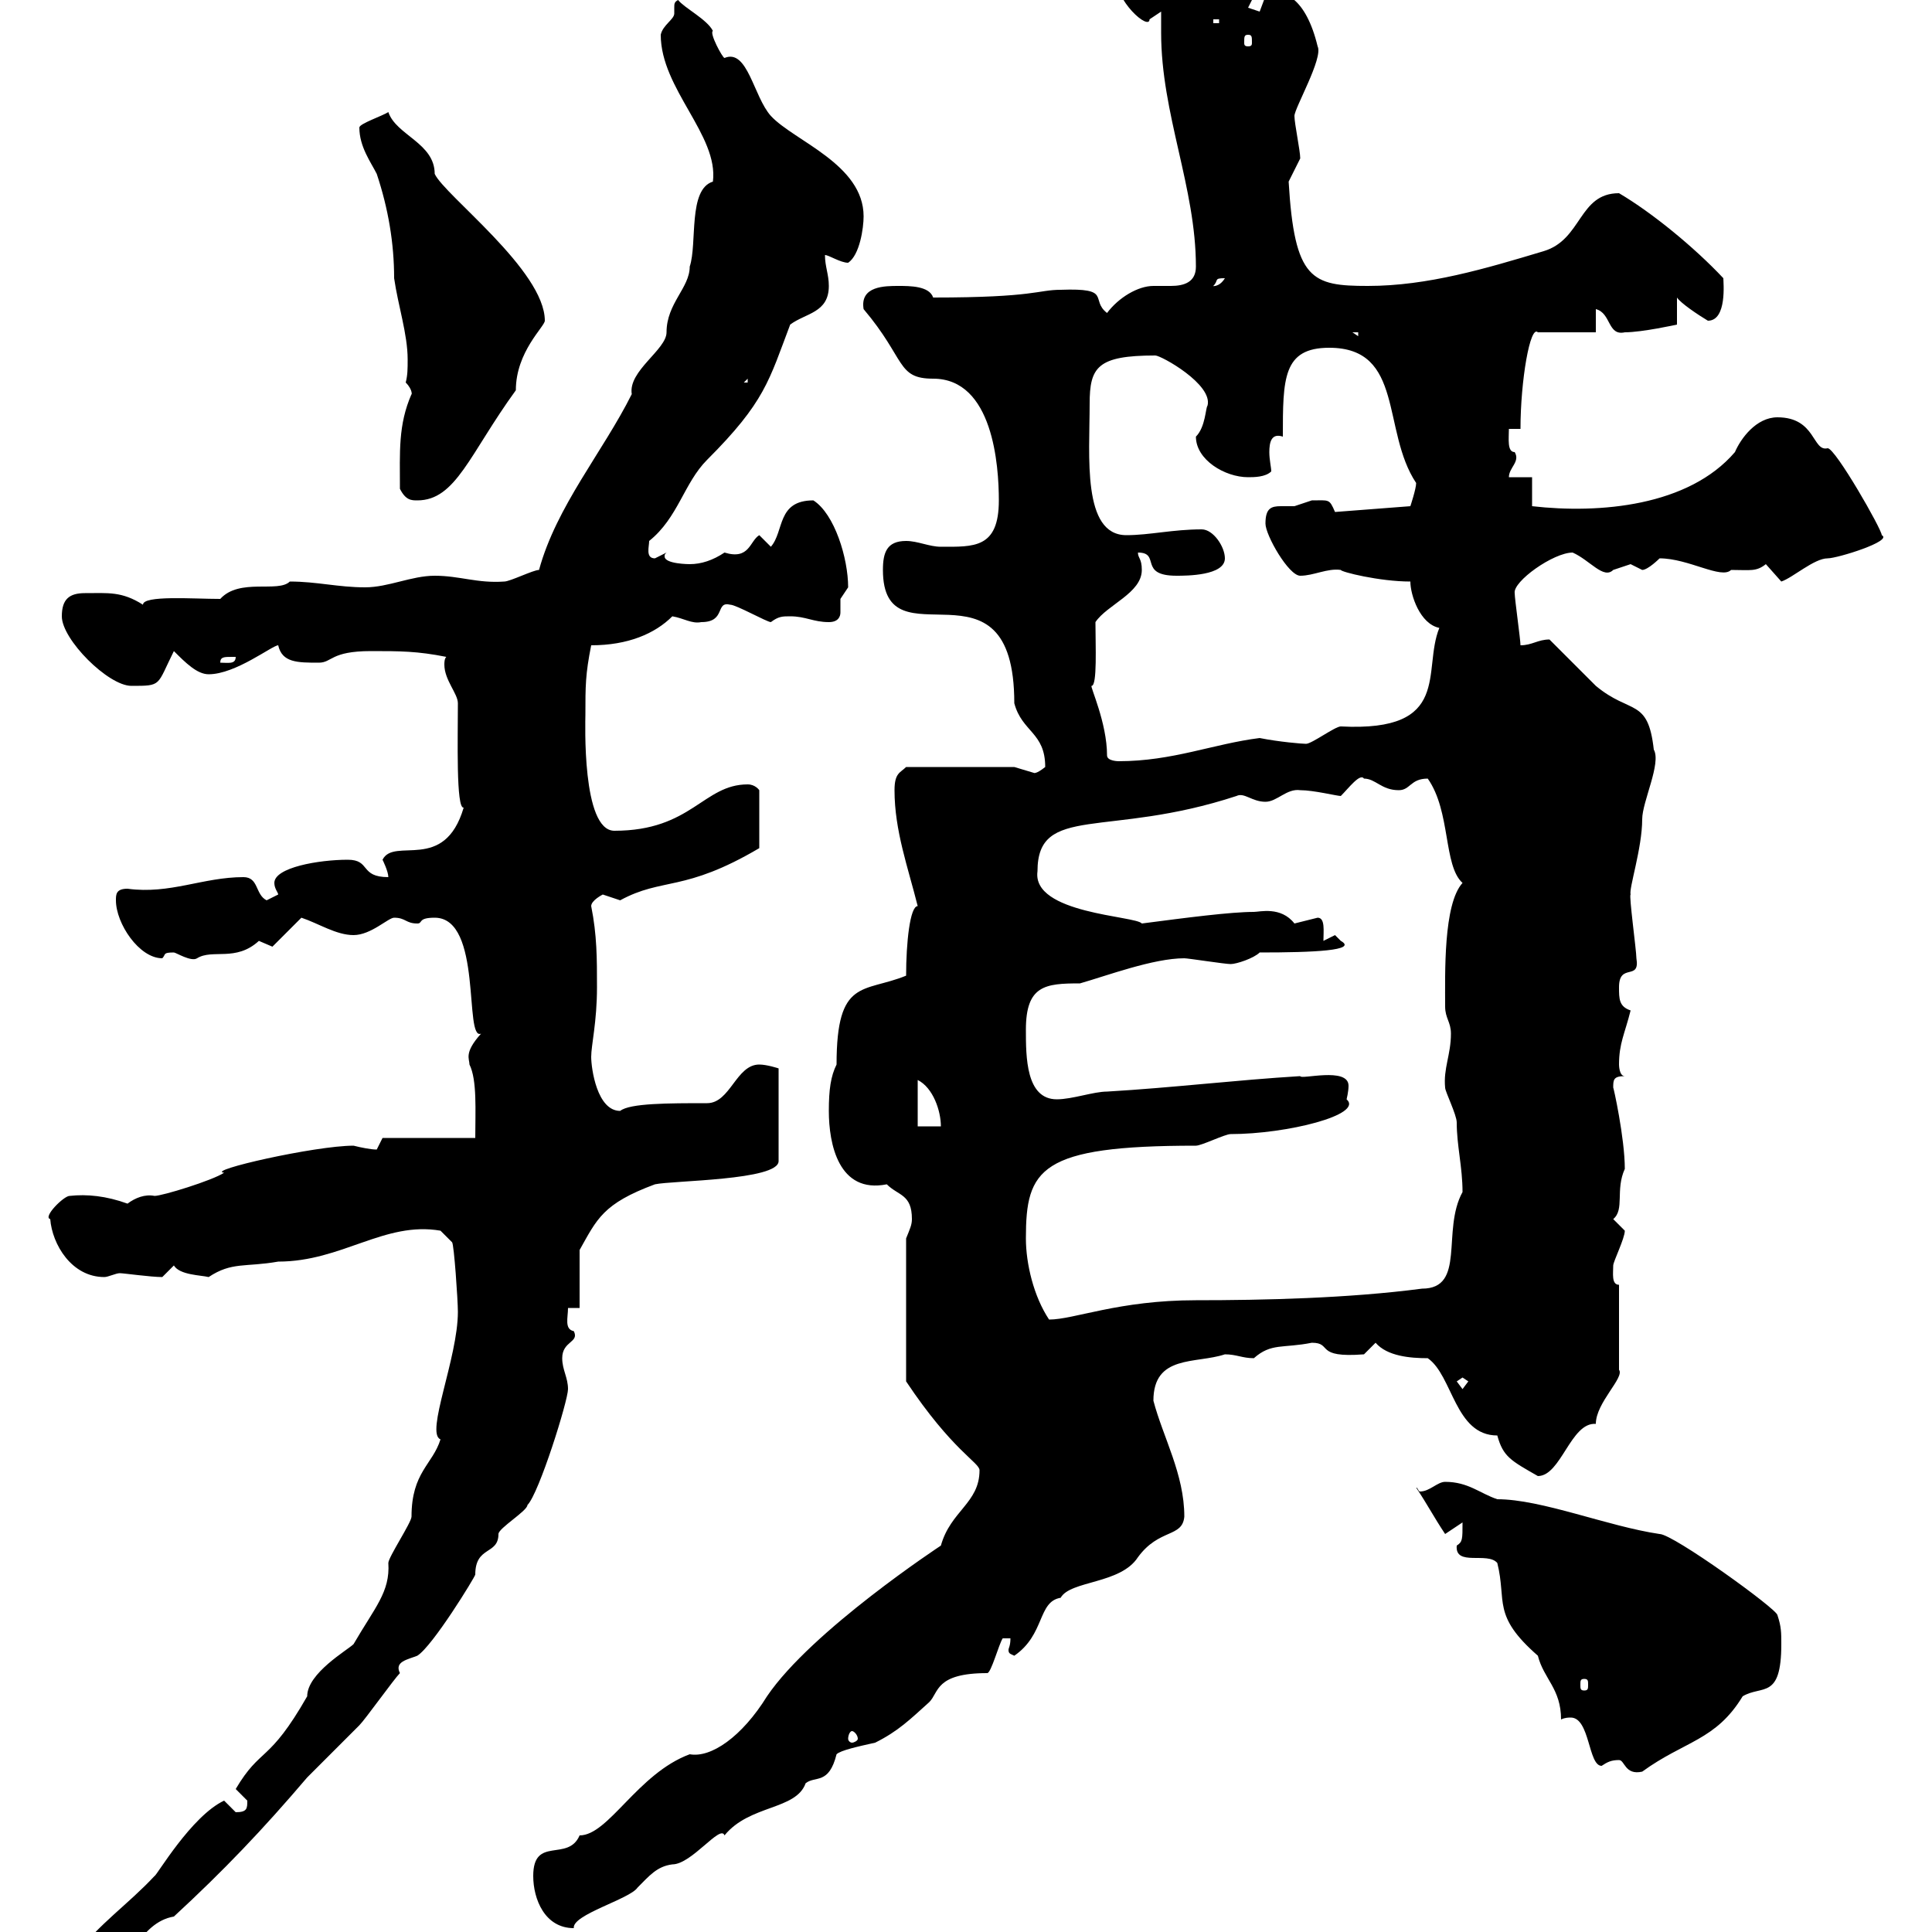 <svg xmlns="http://www.w3.org/2000/svg" xmlns:xlink="http://www.w3.org/1999/xlink" width="300" height="300"><path d="M11.40 303.90C11.40 305.70 11.40 306.60 13.20 306.60C13.20 306.60 16.20 304.80 16.20 304.80C16.20 304.80 18 305.70 18 305.70C19.80 305.70 21.60 298.50 27 297.60C34.80 290.40 40.80 284.10 47.70 276C48.60 275.10 54.90 268.80 55.80 267.90C56.70 267 61.20 260.70 62.10 259.80C61.20 258 63.30 257.70 64.80 257.10C67.20 255.60 73.80 244.80 73.80 244.50C73.80 240 77.40 241.50 77.40 238.20C77.40 237.30 81.90 234.60 81.90 233.70C83.70 231.90 88.20 217.50 88.20 215.70C88.20 213.90 87.30 212.70 87.30 210.90C87.30 208.20 90 208.50 89.10 206.70C87.60 206.40 88.20 204.60 88.20 203.10L90 203.10L90 194.10C92.70 189.30 93.60 186.90 101.70 183.90C104.40 183.30 120.90 183.30 120.90 180.30L120.90 165.90C120.90 165.90 119.10 165.30 117.90 165.30C114.30 165.30 113.40 171.30 109.80 171.30C103.80 171.30 97.80 171.30 96.30 172.50C92.70 172.50 91.80 165.90 91.80 164.10C91.80 162.30 92.70 158.70 92.70 153.30C92.70 148.80 92.70 145.20 91.80 140.70C91.80 139.80 93.60 138.90 93.60 138.90C93.60 138.90 96.30 139.80 96.30 139.80C102.90 136.20 106.20 138.60 117.90 131.70L117.90 122.70C117.90 122.70 117.30 121.80 116.10 121.80C109.20 121.80 107.40 129 95.40 129C90.30 129 90.90 111.90 90.90 111C90.90 106.50 90.90 104.70 91.80 100.20C97.50 100.20 101.70 98.40 104.40 95.70C106.20 96 107.40 96.90 108.90 96.60C112.80 96.60 111 93.30 113.40 93.90C114.30 93.90 119.10 96.60 119.70 96.60C120.90 95.70 121.50 95.70 122.70 95.70C125.10 95.70 126.30 96.60 128.70 96.60C130.20 96.60 130.50 95.70 130.50 95.10C130.50 94.20 130.50 93.60 130.50 93C130.50 93 131.70 91.20 131.70 91.20C131.70 86.70 129.60 79.80 126.30 77.70C120.60 77.70 121.80 82.50 119.70 84.90C119.70 84.90 117.90 83.10 117.90 83.10C116.40 84 116.40 87 112.50 85.80C110.70 87 108.90 87.60 107.10 87.60C107.10 87.60 103.20 87.60 103.20 86.40C103.20 86.10 103.20 86.10 103.50 85.80C103.50 85.80 101.70 86.70 101.70 86.70C100.20 86.70 100.80 84.90 100.80 84C105.30 80.40 106.20 75 109.80 71.40C118.80 62.40 119.40 59.10 122.70 50.40C125.10 48.60 128.70 48.60 128.70 44.40C128.70 42.60 128.10 41.40 128.10 39.60C128.70 39.60 130.50 40.80 131.70 40.80C133.50 39.60 134.10 35.40 134.10 33.60C134.10 25.50 123.30 21.90 119.70 18C117 15 116.10 7.50 112.50 9C112.20 9 110.10 5.10 110.70 4.80C109.80 3 106.20 1.20 105.30 0C104.70 0.30 104.70 0.60 104.70 1.20C104.70 1.50 104.70 1.80 104.70 2.10C104.70 3 102.90 3.90 102.60 5.40C102.60 13.80 111.60 21 110.70 28.20C106.80 29.40 108.30 37.80 107.10 41.40C107.10 44.70 103.50 47.10 103.50 51.60C103.50 54.30 97.50 57.60 98.10 61.20C93.60 70.20 86.40 78.60 83.70 88.50C82.80 88.50 79.20 90.30 78.30 90.30C74.10 90.60 71.40 89.40 67.50 89.40C63.90 89.40 60.30 91.20 56.70 91.20C52.50 91.20 49.20 90.30 45 90.30C43.20 92.10 37.20 89.70 34.20 93C30 93 22.20 92.40 22.20 93.90C18.90 91.80 16.80 92.10 13.20 92.10C10.80 92.10 9.60 93 9.60 95.70C9.60 99.30 16.80 106.50 20.40 106.50C25.20 106.50 24.30 106.50 27 101.10C28.80 102.90 30.60 104.70 32.40 104.70C36.60 104.70 42.30 100.20 43.20 100.20C43.80 102.90 46.20 102.90 49.50 102.90C51.60 102.90 51.30 101.10 57.60 101.10C62.10 101.10 64.80 101.10 69.30 102C69 102.30 69 102.90 69 103.20C69 105.60 71.10 107.70 71.10 109.20C71.10 114.60 70.80 125.70 72 125.40C69 135.60 61.20 129.90 59.40 133.50C59.40 133.50 60.30 135.30 60.30 136.20C55.80 136.20 57.60 133.50 54 133.50C49.50 133.50 42.60 134.70 42.60 137.10C42.60 138 43.20 138.60 43.20 138.90C43.20 138.90 41.40 139.80 41.40 139.80C39.60 138.90 40.20 136.20 37.80 136.20C31.50 136.20 26.40 138.90 19.80 138C18 138 18 138.90 18 139.80C18 143.40 21.60 148.80 25.20 148.80C25.80 148.20 25.20 147.90 27 147.90C27.30 147.90 29.70 149.40 30.60 148.80C33 147.30 36.60 149.40 40.20 146.10C40.20 146.10 42.30 147 42.30 147L46.80 142.50C49.50 143.40 52.20 145.20 54.90 145.20C57.60 145.20 60.30 142.50 61.20 142.50C63 142.50 63 143.40 64.80 143.40C65.70 143.40 64.80 142.50 67.50 142.50C75 142.50 72 161.70 74.70 160.50C72 163.50 72.90 164.40 72.90 165.30C74.10 167.70 73.80 172.50 73.80 176.70L59.40 176.70C59.40 176.70 58.50 178.50 58.50 178.50C57.60 178.50 56.10 178.20 54.90 177.90C48.90 177.90 31.80 181.80 34.80 182.10C33 183.30 25.20 185.70 24 185.70C22.50 185.40 21 186 19.80 186.90C16.50 185.70 13.50 185.40 10.80 185.70C9.90 185.70 6.60 189 7.80 189.30C8.10 193.20 11.10 198.30 16.20 198.30C16.80 198.30 18 197.70 18.60 197.70C19.20 197.70 23.40 198.30 25.20 198.30C25.20 198.30 27 196.50 27 196.50C27.90 198 31.20 198 32.40 198.30C36 195.90 38.10 196.80 43.20 195.90C53.10 195.90 59.70 189.60 68.40 191.10L70.20 192.90C70.50 193.20 71.10 201.90 71.10 203.70C71.10 210.90 66 222.60 68.40 223.50C67.20 227.40 63.90 228.60 63.90 235.50C63.90 236.40 60.30 241.80 60.30 242.70C60.60 247.20 58.20 249.60 54.90 255.30C54 256.20 47.70 259.80 47.70 263.40C41.70 273.90 40.50 271.20 36.60 277.80C36.60 277.80 38.40 279.60 38.40 279.60C38.40 280.80 38.40 281.40 36.60 281.40C36.60 281.40 34.80 279.60 34.80 279.60C29.70 282 24.30 291.30 24 291.30C19.80 295.80 15.60 298.50 11.40 303.90ZM82.80 291.30C82.80 294.90 84.60 299.40 89.10 299.40C88.80 297.30 97.80 294.90 99 293.10C100.80 291.30 102 289.80 104.40 289.50C107.40 289.50 111.90 283.20 112.50 285C116.40 280.20 123.60 281.10 125.10 276.90C126.60 275.70 128.70 277.20 129.90 272.40C130.50 271.80 133.20 271.20 135.90 270.60C139.50 268.80 141.30 267 144.30 264.30C145.80 262.80 145.20 259.80 153.30 259.80C153.90 259.80 155.10 255.30 155.70 254.40C155.70 254.40 156.90 254.40 156.90 254.40C156.90 255.60 156.60 255.90 156.60 256.20C156.60 256.80 156.90 256.80 157.50 257.10C162.30 253.80 161.10 248.70 164.70 248.10C166.20 245.40 174 246 176.70 241.80C180 237.30 183.60 238.80 183.90 235.50C183.90 228.90 180.60 223.20 179.10 217.50C179.10 210.30 185.70 211.80 190.20 210.30C192 210.30 192.90 210.90 194.70 210.90C197.40 208.50 199.20 209.40 203.70 208.50C207 208.50 204 210.90 211.80 210.30C211.80 210.30 213.60 208.50 213.60 208.50C215.40 210.60 219 210.90 221.70 210.90C225.60 213.60 225.90 222.90 232.50 222.90C233.40 226.20 234.60 226.80 238.80 229.20C242.40 229.20 243.90 220.80 247.80 221.10C247.80 217.80 252.30 213.90 251.40 212.70L251.40 199.50C250.20 199.50 250.50 197.70 250.50 196.50C250.50 195.90 252.30 192.30 252.30 191.10C252.30 191.10 250.50 189.30 250.50 189.30C252.30 187.80 250.80 184.80 252.30 181.50C252.30 176.70 250.50 168.60 250.50 168.90C250.50 167.70 250.50 167.10 252.30 167.10C251.40 167.10 251.40 165.30 251.40 165.30C251.40 162 252.30 160.50 253.20 156.90C251.40 156.30 251.40 155.10 251.40 153.30C251.40 149.40 254.70 152.40 254.10 148.80C254.10 147.60 252.90 138.90 253.20 138.90C252.90 138 255 131.70 255 127.20C255 124.50 258 118.50 256.80 116.40C255.90 108.30 253.20 111 247.80 106.50C246.90 105.60 241.50 100.20 240.60 99.30C238.80 99.30 237.90 100.20 236.10 100.20C236.10 99.30 235.20 93 235.20 92.10C234.90 90.30 241.20 85.80 244.20 85.80C246.90 87 249 90 250.50 88.50C250.50 88.50 253.20 87.60 253.20 87.60C253.20 87.60 255 88.50 255 88.50C255.90 88.50 257.70 86.70 257.70 86.70C262.20 86.70 267.30 90 268.80 88.50C271.80 88.50 272.70 88.80 274.20 87.60C274.20 87.60 276.60 90.30 276.60 90.30C278.40 89.70 281.70 86.70 283.80 86.70C285.30 86.70 294 84 292.20 83.10C292.20 82.20 285 69.60 283.80 69.60C281.40 70.20 282 64.80 276 64.80C272.70 64.80 270.30 68.10 269.40 70.20C262.20 78.60 248.40 79.80 237.90 78.60L237.90 74.10L234.30 74.10C234.30 72.60 236.10 71.70 235.20 70.20C234 70.20 234.30 68.10 234.30 66.60L236.10 66.60C236.10 59.10 237.60 50.40 238.80 51.60L247.80 51.60L247.80 48C250.20 48.60 249.60 52.20 252.30 51.60C255 51.60 260.40 50.40 260.40 50.40L260.40 46.20C261 47.10 263.70 48.90 265.20 49.80C268.20 49.80 267.60 43.80 267.60 43.20C263.10 38.40 256.50 33 251.40 30C245.10 30 245.70 37.20 239.70 39C230.70 41.70 221.70 44.40 212.40 44.40C203.70 44.40 201 43.50 200.10 28.20C200.10 28.20 201.90 24.60 201.90 24.60C201.90 23.40 201 19.20 201 18C201 16.80 205.50 9 204.60 7.20C202.80-0.30 199.20-2.10 196.50-0.60C196.50-0.60 195.60 1.80 195.60 1.80C195.60 1.80 193.80 1.20 193.80 1.20C193.80 1.20 194.70-0.60 194.70-0.60C194.70-1.80 192.90-1.80 192-1.80C190.20-1.80 190.20-1.80 189.30 0C189.60 0.30 182.40-8.40 177.30-7.20C175.20-7.20 171.60-4.20 173.10-4.20C173.10 0.30 178.50 4.80 178.50 3C178.50 3 180.30 1.80 180.30 1.80C180.30 3 180.30 3.90 180.30 5.10C180.30 17.70 185.70 29.10 185.70 41.40C185.70 43.80 183.90 44.40 181.80 44.40C180.90 44.40 180 44.40 179.10 44.40C176.70 44.40 173.70 46.20 171.90 48.60C169.20 46.50 172.80 44.70 164.70 45C161.10 45 160.80 46.20 144.90 46.20C144.30 44.40 141.30 44.40 139.50 44.40C137.40 44.40 133.50 44.40 134.10 48C140.70 55.80 139.20 58.80 144.90 58.80C154.20 58.80 155.10 72.30 155.10 77.70C155.10 85.20 151.20 84.90 146.10 84.90C144.30 84.90 142.50 84 140.70 84C137.70 84 137.10 85.80 137.10 88.50C137.10 103.80 157.50 84.90 157.50 109.20C158.70 113.70 162.30 113.70 162.30 119.10C160.80 120.30 160.50 120 160.50 120C160.50 120 157.50 119.10 157.50 119.10L140.70 119.10C139.80 120 138.90 120 138.90 122.70C138.90 129 141 134.70 142.50 140.70C141.30 140.70 140.70 146.40 140.70 151.50C134.10 154.20 129.90 151.80 129.90 165.30C129 167.10 128.70 169.20 128.70 172.50C128.70 177.60 130.20 185.40 137.70 183.90C139.50 185.70 141.60 185.40 141.60 189.30C141.60 190.20 141.30 190.80 140.70 192.30L140.70 214.50C147.90 225.30 152.10 227.10 152.10 228.30C152.10 233.40 147.60 234.60 146.10 240C146.10 240 126 253.20 119.10 263.40C115.20 269.70 110.40 273 107.10 272.40C99 275.40 94.50 285 90 285C88.20 289.20 82.80 285 82.80 291.30ZM251.40 273.30C252.30 273.30 252.30 275.70 255 275.10C261.60 270.30 266.40 270.30 270.60 263.40C273.60 261.60 276.60 264 276.60 255.30C276.60 253.50 276.60 252.60 276 250.80C276 249.90 259.80 238.20 257.70 238.20C249.60 237 239.40 232.80 232.50 232.80C229.80 231.90 228 230.10 224.40 230.10C223.20 230.10 222 231.60 220.50 231.60C220.20 231.60 220.20 231 219.90 231C221.70 233.70 222.60 235.50 224.40 238.20L227.10 236.40C227.10 239.10 227.10 239.40 226.20 240C225.90 243.30 231 240.90 232.50 242.70C234 248.70 231.60 250.80 238.80 257.10C239.70 260.70 242.40 262.20 242.40 267C243 266.70 243.60 266.70 243.90 266.70C246.90 266.70 246.60 274.20 248.70 274.20C249.60 273.60 250.20 273.30 251.40 273.30ZM132.30 268.80C132.60 268.80 133.20 269.40 133.20 270C133.20 270.30 132.60 270.60 132.30 270.60C132 270.60 131.70 270.30 131.70 270C131.70 269.40 132 268.80 132.30 268.80ZM246 260.70C246.60 260.70 246.60 261 246.60 261.60C246.60 262.20 246.60 262.50 246 262.50C245.40 262.50 245.40 262.20 245.40 261.60C245.40 261 245.40 260.70 246 260.70ZM226.20 214.50L227.10 213.90L228 214.50L227.10 215.70ZM159.30 192.30C159.30 181.50 161.40 177.90 185.70 177.90C186.60 177.90 190.20 176.10 191.10 176.10C199.80 176.10 211.80 173.10 209.10 170.70C209.10 170.70 209.40 169.50 209.40 168.60C209.40 165.60 201.90 167.70 201.90 167.10C192 167.70 182.10 168.90 171.90 169.50C169.80 169.50 166.50 170.70 164.10 170.70C159.30 170.70 159.30 164.10 159.30 159.90C159.30 153 162.30 152.70 167.70 152.70C171.90 151.50 179.10 148.80 183.90 148.80C184.50 148.80 190.20 149.70 191.10 149.70C192 149.70 194.70 148.80 195.60 147.90C204 147.90 210.90 147.60 208.20 146.10C208.20 146.10 207.30 145.20 207.30 145.20C207.30 145.20 205.50 146.10 205.50 146.10C205.50 144.60 205.80 142.50 204.60 142.50C204.60 142.50 201 143.40 201 143.40C198.90 140.70 195.60 141.60 194.70 141.60C191.10 141.60 184.20 142.50 177.30 143.40C176.40 142.20 160.20 141.90 161.10 135.30C161.10 124.80 171.90 130.20 192 123.60C193.20 123 194.40 124.50 196.50 124.50C198.30 124.50 199.80 122.40 201.90 122.70C204 122.70 207.60 123.60 208.20 123.60C209.40 122.40 211.20 120 211.80 120.90C213.60 120.90 214.50 122.70 217.20 122.70C219 122.70 219 120.90 221.70 120.90C225.30 126 224.10 134.40 227.10 137.10C224.10 140.40 224.40 151.20 224.40 156.30C224.40 158.10 225.30 158.70 225.30 160.50C225.30 163.80 224.10 165.90 224.40 168.90C224.40 169.50 226.20 173.10 226.20 174.30C226.20 177.90 227.10 181.20 227.10 185.10C223.80 191.10 227.70 200.10 220.80 200.10C209.40 201.60 196.20 201.90 185.70 201.90C173.70 201.90 166.80 204.90 162.90 204.90C160.50 201.30 159.30 196.20 159.30 192.30ZM142.50 167.70C144.90 168.90 146.10 172.50 146.10 174.90L142.50 174.90ZM171.90 117.30C171.90 112.20 169.20 106.50 169.50 106.50C170.40 106.50 170.10 100.20 170.10 96.60C171.90 93.90 177.30 92.10 177.30 88.50C177.30 86.70 176.70 86.70 176.70 85.80C180.30 85.80 176.70 89.40 182.70 89.40C184.20 89.40 190.20 89.40 190.20 86.70C190.20 84.90 188.40 82.20 186.60 82.20C182.10 82.20 178.50 83.10 174.90 83.10C168 83.10 169.20 70.80 169.20 62.70C169.20 57 170.40 55.20 179.40 55.20C180.30 55.20 188.40 59.70 187.50 63C187.20 63.30 187.20 66.30 185.70 67.80C185.70 71.40 190.20 74.10 193.80 74.10C194.70 74.10 196.50 74.10 197.40 73.20C197.40 72.60 197.10 71.40 197.10 70.20C197.10 68.70 197.40 67.20 199.20 67.80C199.20 58.80 199.20 54 206.40 54C218.10 54 214.50 66.90 219.90 75C219.90 75.90 219 78.60 219 78.60L207.30 79.50C206.40 77.40 206.40 77.70 203.70 77.70C203.70 77.70 201 78.60 201 78.60C200.40 78.60 199.80 78.60 198.90 78.60C197.40 78.60 196.50 78.90 196.50 81.30C196.50 83.10 200.10 89.40 201.90 89.40C204 89.40 206.10 88.20 208.20 88.50C208.20 88.80 214.20 90.30 219 90.30C219 92.40 220.50 96.90 223.50 97.50C220.80 104.10 225.60 113.70 208.20 112.80C207.30 112.80 203.70 115.50 202.80 115.50C202.20 115.50 198.60 115.20 195.60 114.60C188.40 115.50 182.10 118.20 173.70 118.20C173.70 118.20 171.90 118.20 171.90 117.30ZM36 102C36 102 36.60 102 36.60 102C36.60 103.20 35.40 102.90 34.20 102.90C34.20 102 34.80 102 36 102ZM62.10 75.90C63 77.70 63.90 77.70 64.80 77.70C70.80 77.70 72.90 70.50 80.10 60.60C80.10 54.60 84.60 50.70 84.60 49.80C84.60 42 69 30.30 67.50 27C67.50 22.20 61.50 21 60.30 17.40C59.40 18 55.80 19.20 55.80 19.80C55.80 22.80 57.60 25.20 58.50 27C60.30 32.40 61.20 37.80 61.20 43.20C61.80 47.40 63.30 51.90 63.30 55.80C63.30 57.30 63.30 58.20 63 59.40C64.20 60.60 63.90 61.50 63.90 61.20C61.80 66 62.10 70.20 62.10 75.90ZM116.10 58.80L116.10 59.40L115.50 59.40ZM210 51.60L210.90 51.60L210.90 52.20ZM190.20 43.20C189.30 44.70 188.10 44.40 188.40 44.40C189.30 43.50 188.40 43.20 190.20 43.20ZM193.80 5.40C194.40 5.40 194.40 5.70 194.40 6.60C194.40 6.90 194.40 7.20 193.80 7.20C193.20 7.20 193.20 6.90 193.20 6.60C193.20 5.70 193.20 5.40 193.80 5.40ZM188.40 3L189.30 3L189.30 3.60L188.40 3.60Z"/></svg>